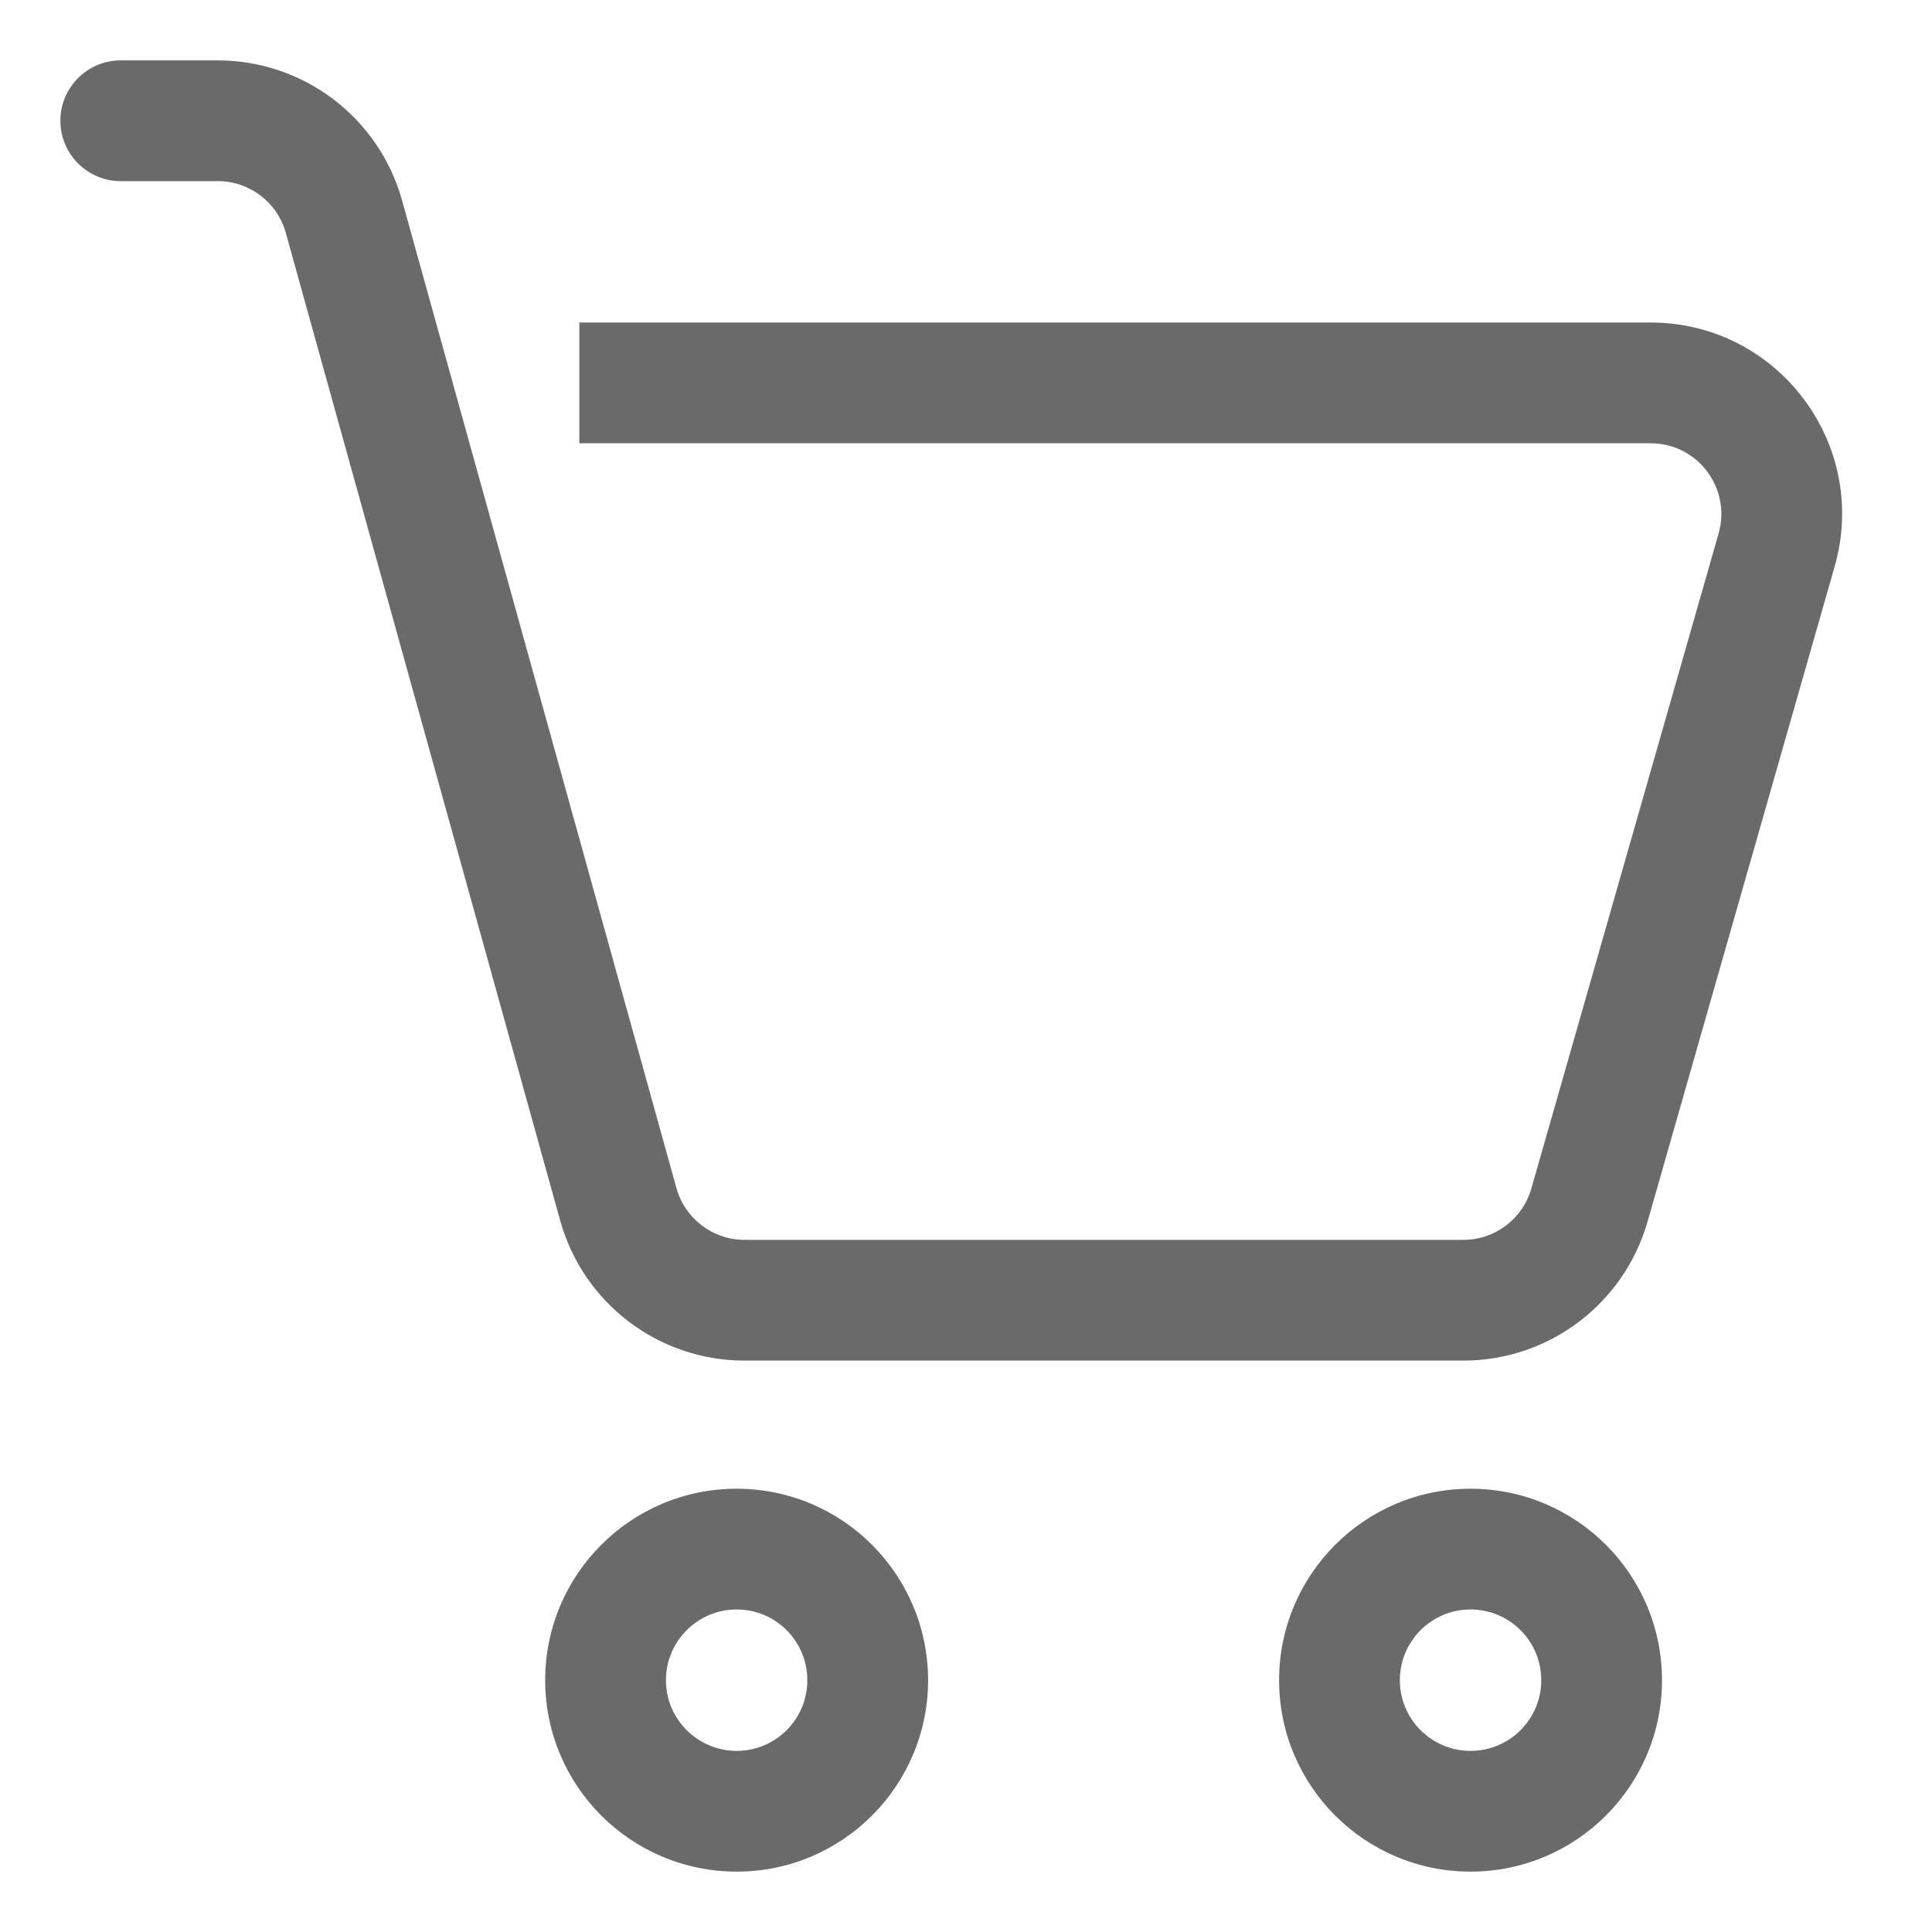 <svg width="16" height="16" viewBox="0 0 16 16" fill="none" xmlns="http://www.w3.org/2000/svg">
<g clip-path="url(#clip0_1823_29705)">
<path d="M14.713 4.554L14.233 4.417L14.713 4.554ZM13.163 9.98L13.644 10.118L13.163 9.98ZM5.12 9.973L4.639 10.107L5.12 9.973ZM2.849 1.795L2.367 1.929V1.929L2.849 1.795ZM1 0.5C0.724 0.5 0.5 0.724 0.5 1C0.5 1.276 0.724 1.5 1 1.5V0.5ZM14.233 4.417L12.682 9.843L13.644 10.118L15.194 4.691L14.233 4.417ZM12.119 10.268H6.166V11.268H12.119V10.268ZM5.602 9.839L3.33 1.661L2.367 1.929L4.639 10.107L5.602 9.839ZM1.803 0.5H1V1.5H1.803V0.5ZM4.798 3.671H13.67V2.671H4.798V3.671ZM6.166 10.268C5.903 10.268 5.672 10.092 5.602 9.839L4.639 10.107C4.829 10.793 5.454 11.268 6.166 11.268V10.268ZM12.682 9.843C12.61 10.094 12.381 10.268 12.119 10.268V11.268C12.827 11.268 13.449 10.798 13.644 10.118L12.682 9.843ZM15.194 4.691C15.483 3.679 14.723 2.671 13.67 2.671V3.671C14.059 3.671 14.339 4.043 14.233 4.417L15.194 4.691ZM3.33 1.661C3.14 0.975 2.515 0.5 1.803 0.5V1.5C2.066 1.5 2.297 1.675 2.367 1.929L3.33 1.661ZM6.686 13.915C6.686 14.238 6.424 14.5 6.101 14.5V15.5C6.976 15.5 7.686 14.79 7.686 13.915H6.686ZM6.101 14.5C5.778 14.5 5.515 14.238 5.515 13.915H4.515C4.515 14.79 5.225 15.5 6.101 15.5V14.5ZM5.515 13.915C5.515 13.591 5.778 13.329 6.101 13.329V12.329C5.225 12.329 4.515 13.039 4.515 13.915H5.515ZM6.101 13.329C6.424 13.329 6.686 13.591 6.686 13.915H7.686C7.686 13.039 6.976 12.329 6.101 12.329V13.329ZM12.764 13.915C12.764 14.238 12.502 14.5 12.178 14.5V15.5C13.054 15.5 13.764 14.79 13.764 13.915H12.764ZM12.178 14.5C11.855 14.5 11.593 14.238 11.593 13.915H10.593C10.593 14.79 11.303 15.5 12.178 15.5V14.5ZM11.593 13.915C11.593 13.591 11.855 13.329 12.178 13.329V12.329C11.303 12.329 10.593 13.039 10.593 13.915H11.593ZM12.178 13.329C12.502 13.329 12.764 13.591 12.764 13.915H13.764C13.764 13.039 13.054 12.329 12.178 12.329V13.329Z" fill="#6A6A6A"/>
</g>
<defs>
<clipPath id="clip0_1823_29705">
<rect width="16" height="16" fill="white"/>
</clipPath>
</defs>
</svg>
